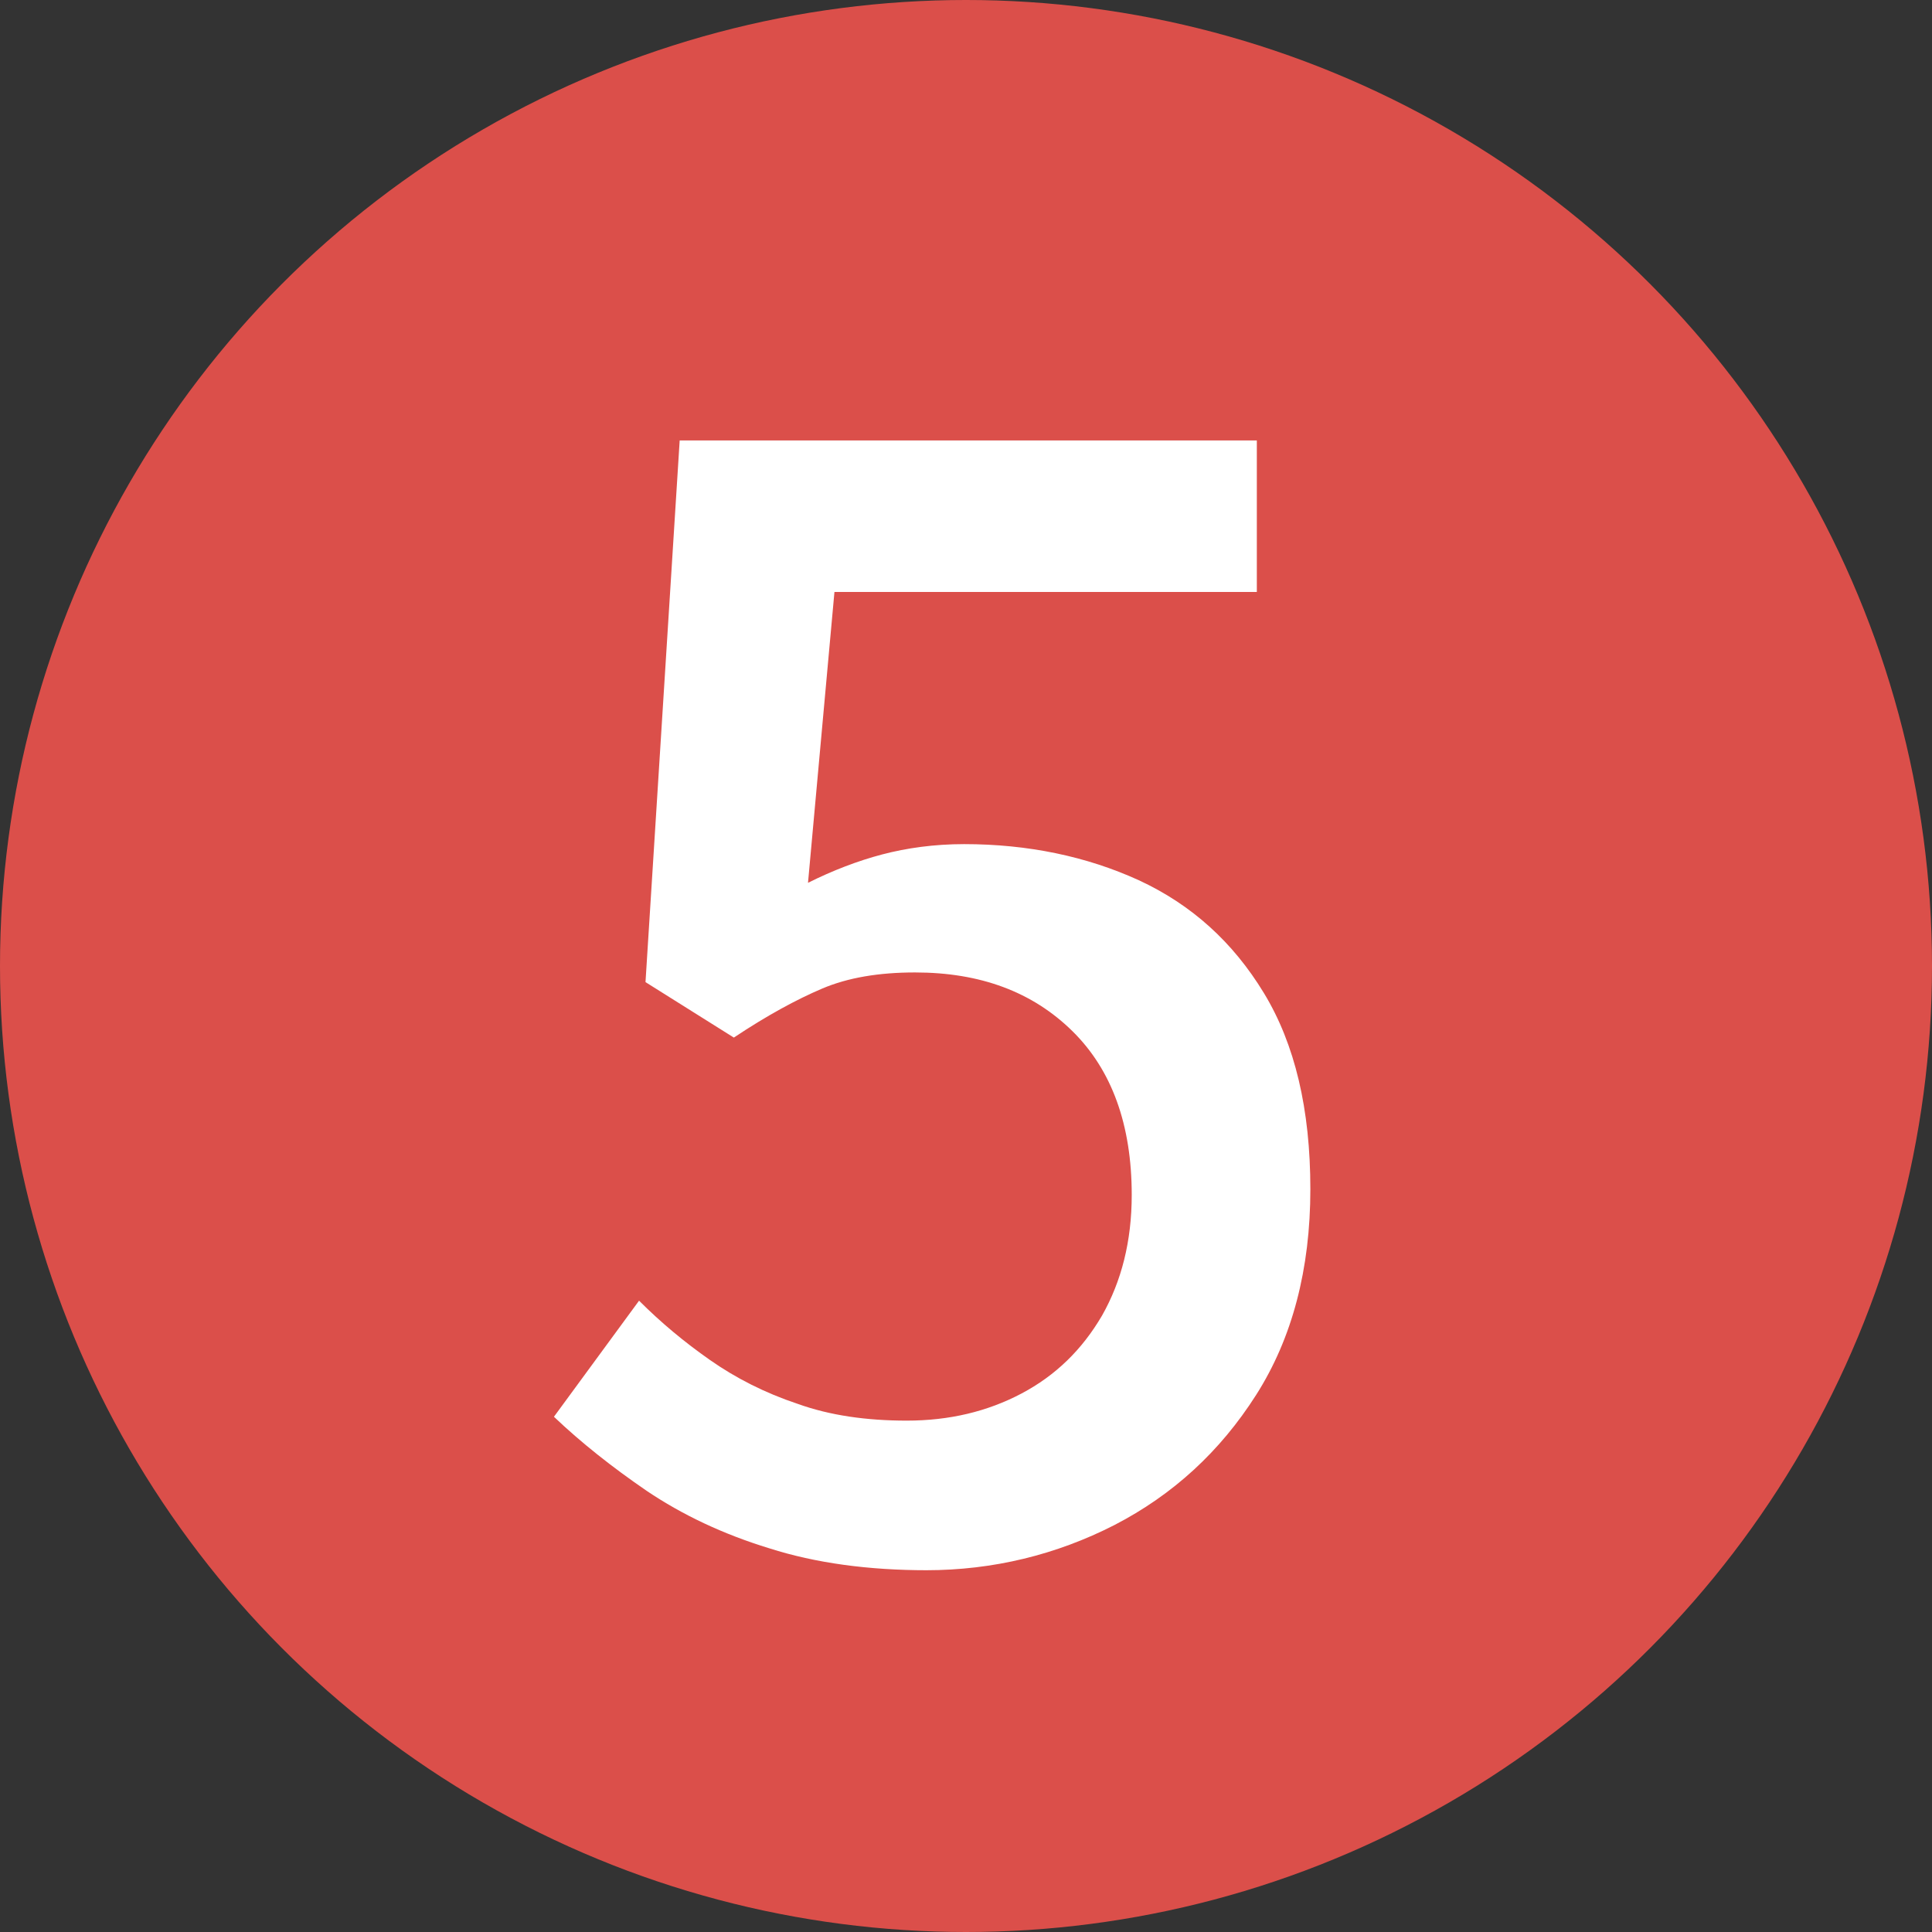 <?xml version="1.0" encoding="UTF-8"?>
<svg xmlns="http://www.w3.org/2000/svg" width="29.96" height="29.96" viewBox="0 0 29.96 29.96">
 <rect x="0" y="0" width="29.96" height="29.96" fill="#333333" stroke="none"/>
 <defs>
 <style>
 .cls-1 {
 fill: #db4f4a;
 }

 .cls-1, .cls-2 {
 stroke-width: 0px;
 }

 .cls-2 {
 fill: #fff;
 }
 </style>
 </defs>
 <circle class="cls-1" cx="14.98" cy="14.98" r="14.98"/>
 <path class="cls-2" d="M14.38,24.35c-.91,0-1.73-.11-2.45-.34-.72-.22-1.35-.52-1.9-.89-.54-.37-1.02-.75-1.44-1.15l1.32-1.8c.34.34.7.64,1.1.92.4.28.85.51,1.36.68.5.18,1.07.26,1.69.26.66,0,1.25-.14,1.78-.42.53-.28.94-.68,1.25-1.21.3-.53.46-1.15.46-1.87,0-1.09-.31-1.94-.92-2.54-.62-.61-1.43-.91-2.44-.91-.56,0-1.04.08-1.44.25-.4.17-.86.42-1.37.76l-1.37-.86.53-8.4h8.95v2.35h-6.55l-.41,4.51c.38-.19.77-.34,1.15-.44.38-.1.81-.16,1.27-.16.99,0,1.9.19,2.71.56.82.38,1.46.96,1.94,1.75.48.79.72,1.8.72,3.04s-.28,2.31-.84,3.19c-.56.88-1.29,1.55-2.2,2.02-.9.46-1.88.7-2.92.7Z"/>
</svg>